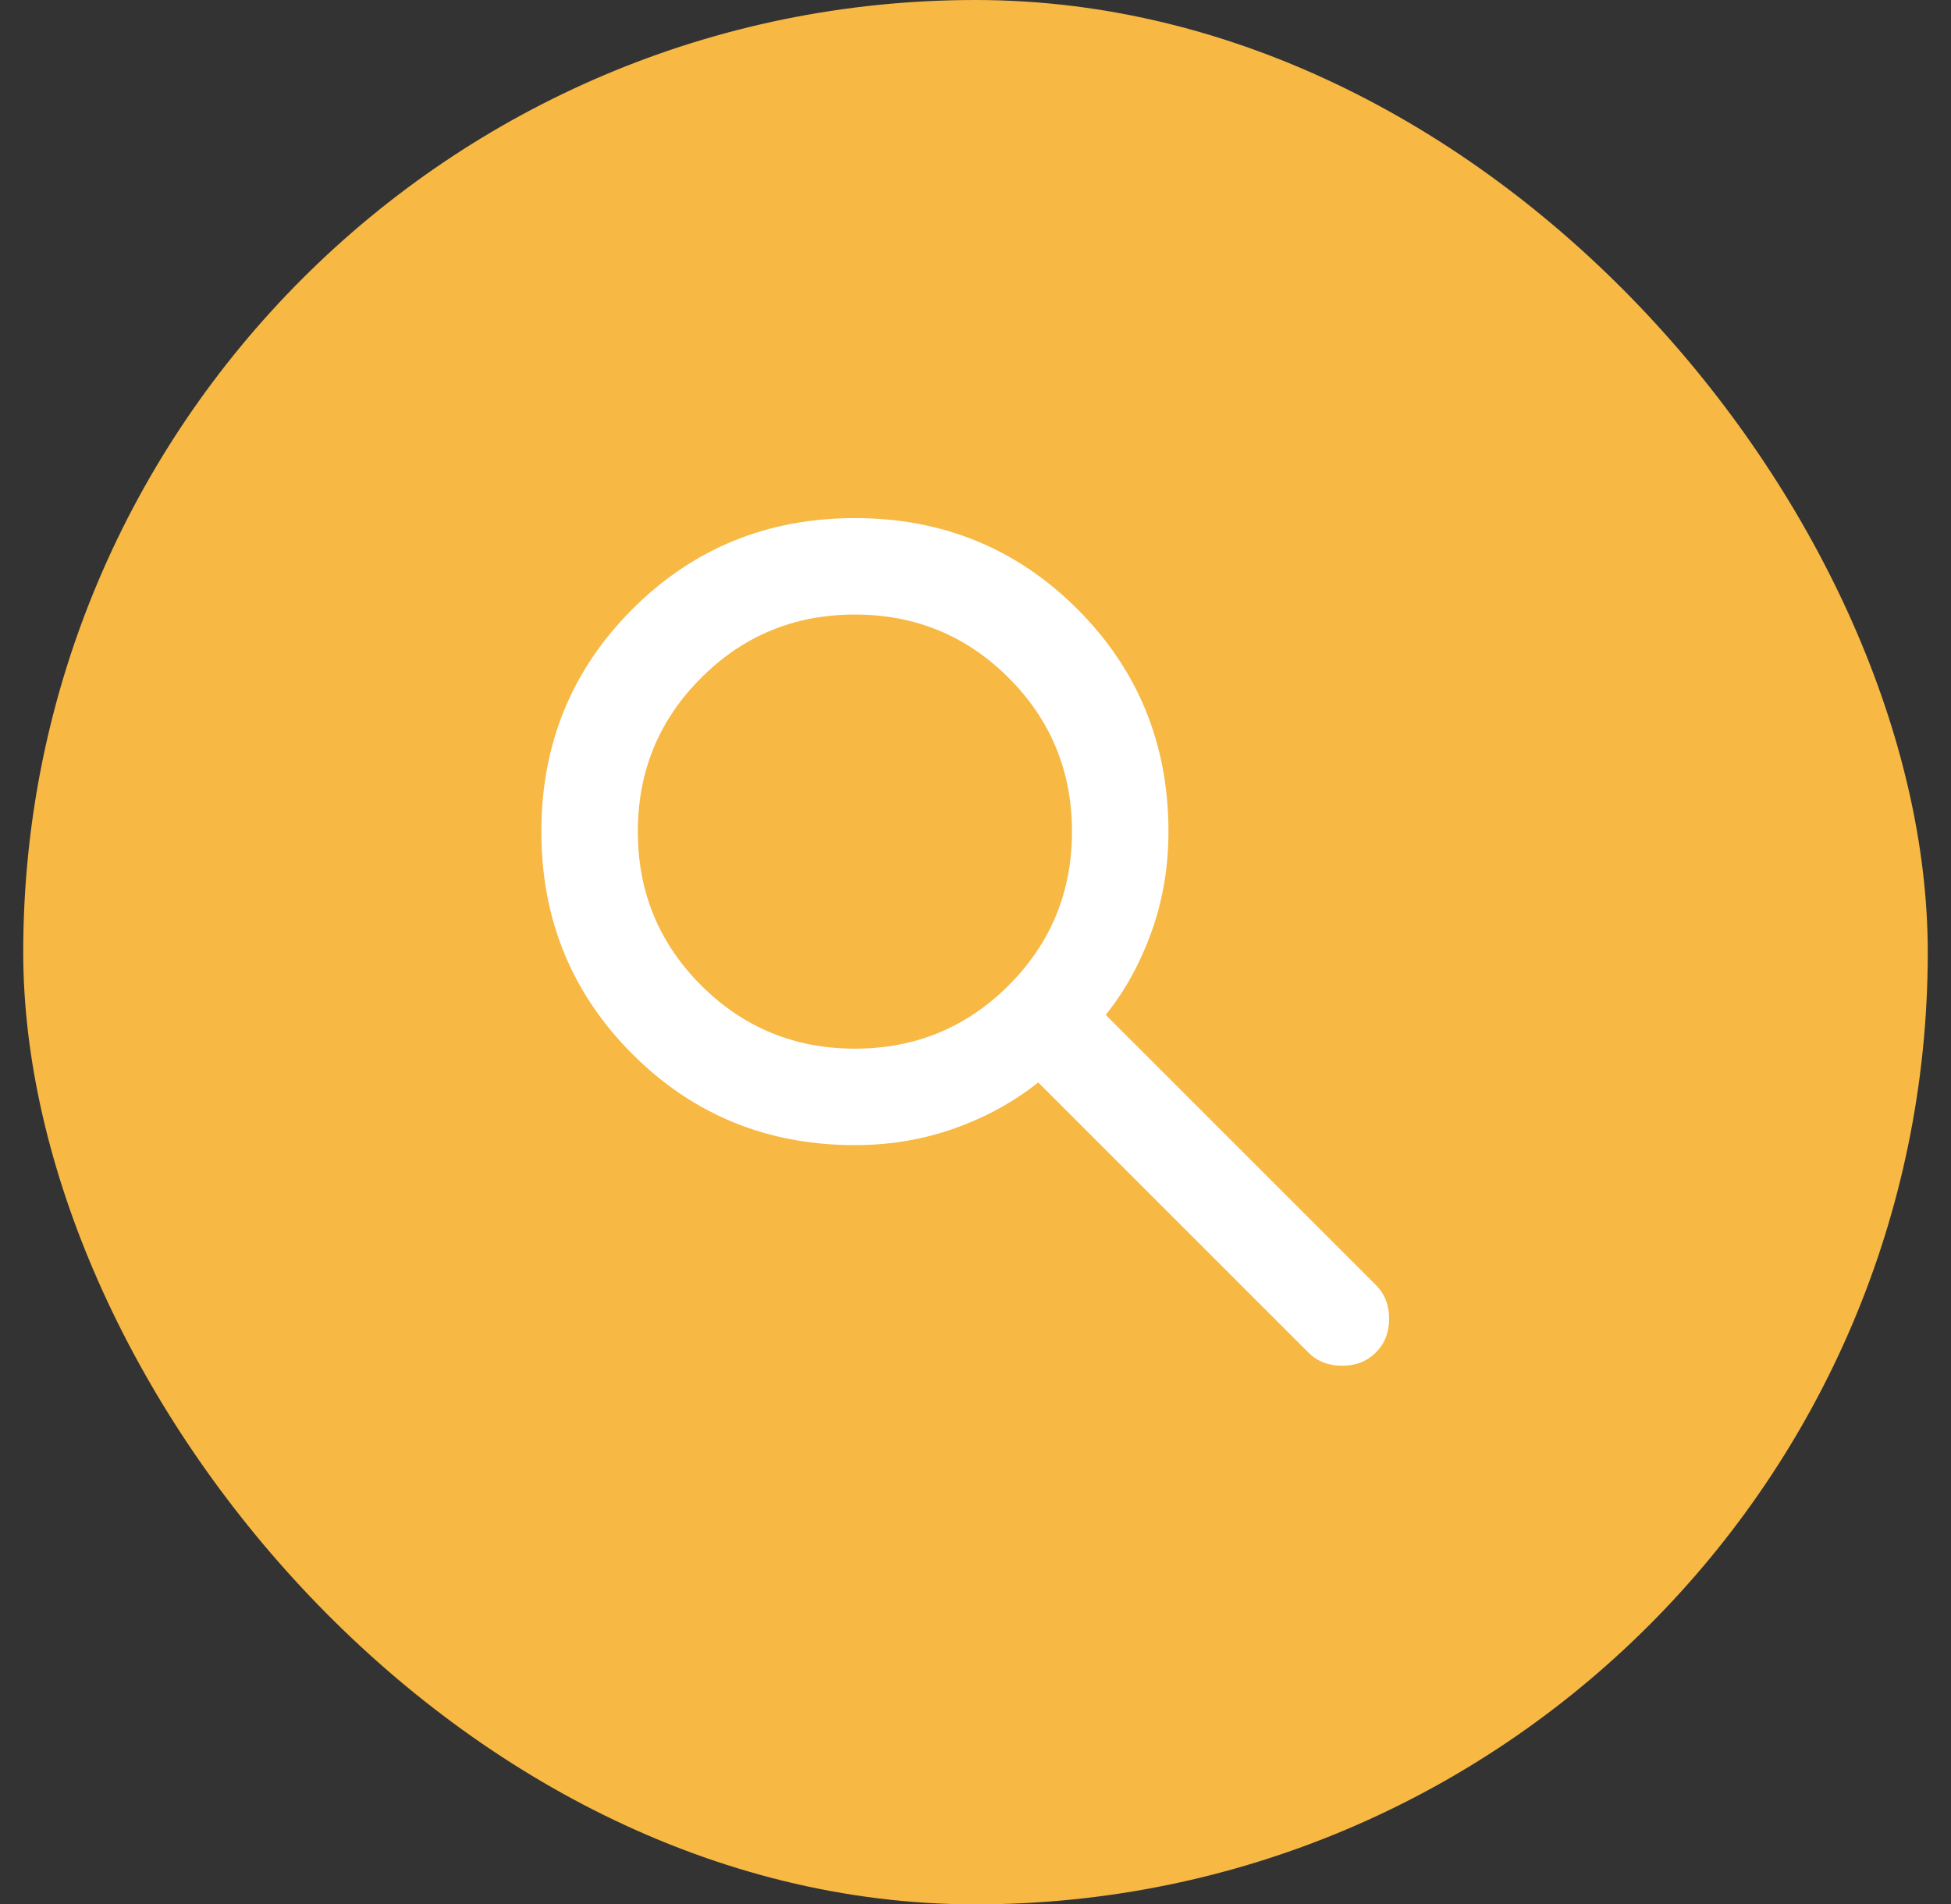 <svg width="42" height="41" viewBox="0 0 42 41" fill="none" xmlns="http://www.w3.org/2000/svg">
<rect x="0" y="0" width="42" height="41" fill="#333333" stroke="none"/>
<rect x="0.5" width="41" height="41" rx="20.5" fill="#F7B844"/>
<path d="M18.404 24.654C16.517 24.654 14.921 24 13.614 22.694C12.308 21.387 11.654 19.79 11.654 17.904C11.654 16.018 12.308 14.421 13.614 13.114C14.921 11.808 16.517 11.154 18.404 11.154C20.29 11.154 21.887 11.808 23.194 13.114C24.5 14.421 25.154 16.018 25.154 17.904C25.154 18.666 25.032 19.384 24.79 20.059C24.548 20.734 24.219 21.331 23.804 21.85L29.619 27.665C29.809 27.855 29.904 28.098 29.904 28.392C29.904 28.686 29.809 28.928 29.619 29.119C29.428 29.309 29.186 29.404 28.892 29.404C28.598 29.404 28.355 29.309 28.165 29.119L22.35 23.304C21.831 23.719 21.233 24.048 20.559 24.29C19.884 24.532 19.165 24.654 18.404 24.654ZM18.404 22.577C19.702 22.577 20.805 22.122 21.714 21.214C22.622 20.305 23.077 19.202 23.077 17.904C23.077 16.606 22.622 15.503 21.714 14.594C20.805 13.685 19.702 13.231 18.404 13.231C17.106 13.231 16.003 13.685 15.094 14.594C14.185 15.503 13.731 16.606 13.731 17.904C13.731 19.202 14.185 20.305 15.094 21.214C16.003 22.122 17.106 22.577 18.404 22.577Z" fill="white"/>
</svg>
